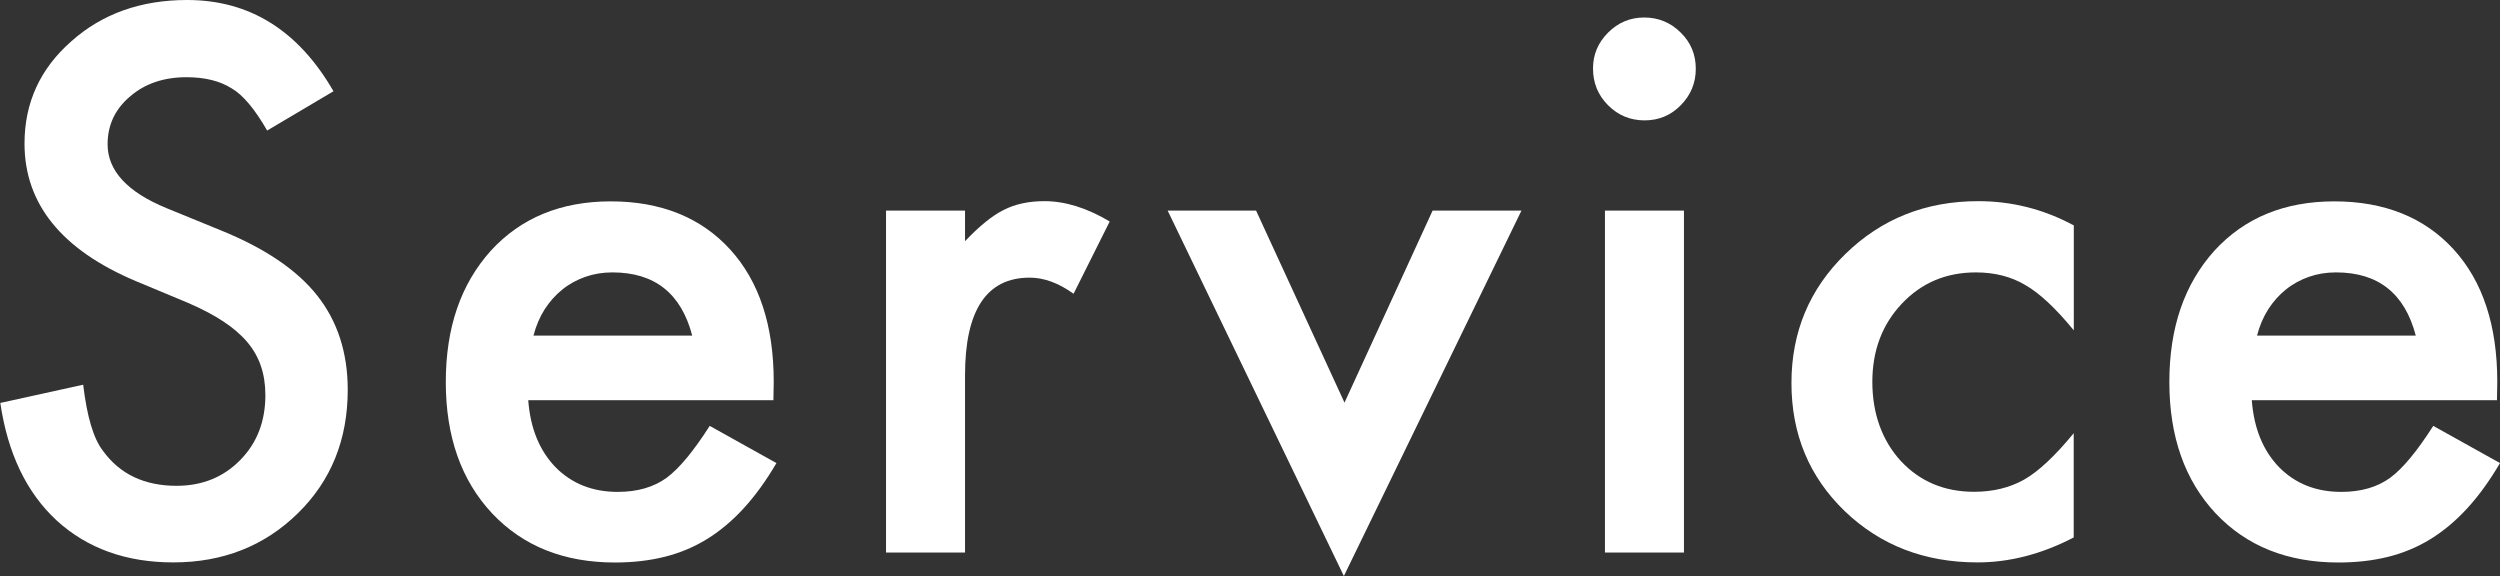 <?xml version="1.0" encoding="UTF-8"?>
<svg id="_レイヤー_2" data-name="レイヤー 2" xmlns="http://www.w3.org/2000/svg" viewBox="0 0 238.62 54.99">
  <rect x="0" y="0" width="238.62" height="54.99" fill="#333333" stroke="none"/>
  <defs>
    <style>
      .cls-1 {
        fill: #fff;
      }
    </style>
  </defs>
  <g id="_レイヤー_1-2" data-name="レイヤー 1">
    <g>
      <path class="cls-1" d="M31.83,8.71l-6.33,3.75c-1.18-2.05-2.31-3.4-3.38-4.02-1.12-.71-2.56-1.07-4.32-1.07-2.17,0-3.97.61-5.39,1.84-1.43,1.21-2.14,2.73-2.14,4.56,0,2.52,1.88,4.56,5.63,6.1l5.16,2.11c4.2,1.7,7.27,3.77,9.21,6.22s2.92,5.45,2.92,9c0,4.76-1.59,8.69-4.76,11.79-3.19,3.13-7.16,4.69-11.89,4.69-4.49,0-8.2-1.33-11.12-3.99-2.88-2.66-4.68-6.4-5.39-11.23l7.91-1.74c.36,3.04.98,5.14,1.88,6.3,1.61,2.23,3.95,3.35,7.04,3.35,2.43,0,4.46-.82,6.06-2.45,1.61-1.63,2.41-3.7,2.41-6.2,0-1.01-.14-1.93-.42-2.76-.28-.84-.72-1.61-1.31-2.31-.59-.7-1.36-1.36-2.3-1.98s-2.06-1.2-3.35-1.76l-4.99-2.08c-7.08-2.99-10.62-7.37-10.62-13.13,0-3.89,1.49-7.14,4.46-9.75C9.74,1.32,13.44,0,17.86,0c5.96,0,10.62,2.9,13.97,8.71Z"/>
      <path class="cls-1" d="M73.81,38.2h-23.39c.2,2.68,1.07,4.81,2.61,6.4,1.54,1.56,3.52,2.35,5.93,2.35,1.88,0,3.43-.45,4.66-1.34,1.21-.89,2.58-2.55,4.12-4.96l6.37,3.55c-.98,1.67-2.02,3.11-3.12,4.31s-2.27,2.18-3.52,2.95-2.6,1.33-4.05,1.69c-1.45.36-3.03.54-4.72.54-4.87,0-8.78-1.56-11.73-4.69-2.95-3.15-4.42-7.33-4.42-12.53s1.43-9.34,4.29-12.53c2.88-3.15,6.7-4.72,11.46-4.72s8.6,1.53,11.39,4.59c2.77,3.04,4.16,7.25,4.16,12.63l-.03,1.78ZM66.07,32.03c-1.05-4.02-3.58-6.03-7.61-6.03-.92,0-1.78.14-2.58.42-.8.28-1.54.68-2.2,1.21s-1.22,1.16-1.69,1.89c-.47.74-.83,1.58-1.07,2.51h15.14Z"/>
      <path class="cls-1" d="M84.57,20.1h7.54v2.92c1.38-1.45,2.61-2.45,3.69-2.98,1.09-.56,2.39-.84,3.89-.84,1.99,0,4.06.65,6.23,1.94l-3.45,6.9c-1.43-1.03-2.83-1.54-4.19-1.54-4.11,0-6.17,3.11-6.17,9.32v16.92h-7.54V20.1Z"/>
      <path class="cls-1" d="M119.89,20.1l8.44,18.33,8.41-18.33h8.48l-16.95,34.88-16.82-34.88h8.44Z"/>
      <path class="cls-1" d="M152.05,6.53c0-1.32.48-2.46,1.44-3.42s2.11-1.44,3.45-1.44,2.52.48,3.48,1.44c.96.94,1.44,2.09,1.44,3.45s-.48,2.52-1.44,3.49c-.94.96-2.09,1.44-3.45,1.44s-2.52-.48-3.48-1.44-1.44-2.13-1.44-3.52ZM160.73,20.1v32.64h-7.54V20.1h7.54Z"/>
      <path class="cls-1" d="M197.94,21.51v10.02c-1.72-2.1-3.26-3.54-4.62-4.32-1.34-.8-2.92-1.21-4.72-1.21-2.84,0-5.19.99-7.07,2.98-1.88,1.99-2.82,4.48-2.82,7.47s.91,5.57,2.71,7.54c1.83,1.97,4.17,2.95,7,2.95,1.81,0,3.41-.39,4.79-1.17,1.34-.76,2.92-2.23,4.72-4.42v9.95c-3.06,1.59-6.12,2.38-9.18,2.38-5.05,0-9.27-1.63-12.67-4.89-3.4-3.28-5.09-7.36-5.09-12.23s1.72-8.98,5.16-12.33c3.44-3.35,7.66-5.03,12.67-5.03,3.22,0,6.25.77,9.11,2.31Z"/>
      <path class="cls-1" d="M238.32,38.2h-23.39c.2,2.68,1.07,4.81,2.61,6.4,1.54,1.56,3.52,2.35,5.93,2.35,1.88,0,3.43-.45,4.66-1.34,1.21-.89,2.58-2.55,4.12-4.96l6.37,3.55c-.98,1.67-2.02,3.11-3.12,4.31s-2.27,2.18-3.52,2.95-2.6,1.33-4.05,1.69c-1.45.36-3.03.54-4.72.54-4.87,0-8.78-1.56-11.73-4.69-2.95-3.15-4.42-7.33-4.42-12.53s1.43-9.34,4.29-12.53c2.88-3.15,6.7-4.72,11.46-4.72s8.6,1.53,11.39,4.59c2.77,3.04,4.16,7.25,4.16,12.63l-.03,1.78ZM230.58,32.03c-1.05-4.02-3.58-6.03-7.61-6.03-.92,0-1.78.14-2.58.42-.8.28-1.54.68-2.2,1.21s-1.22,1.16-1.69,1.89c-.47.74-.83,1.58-1.07,2.51h15.14Z"/>
    </g>
  </g>
</svg>